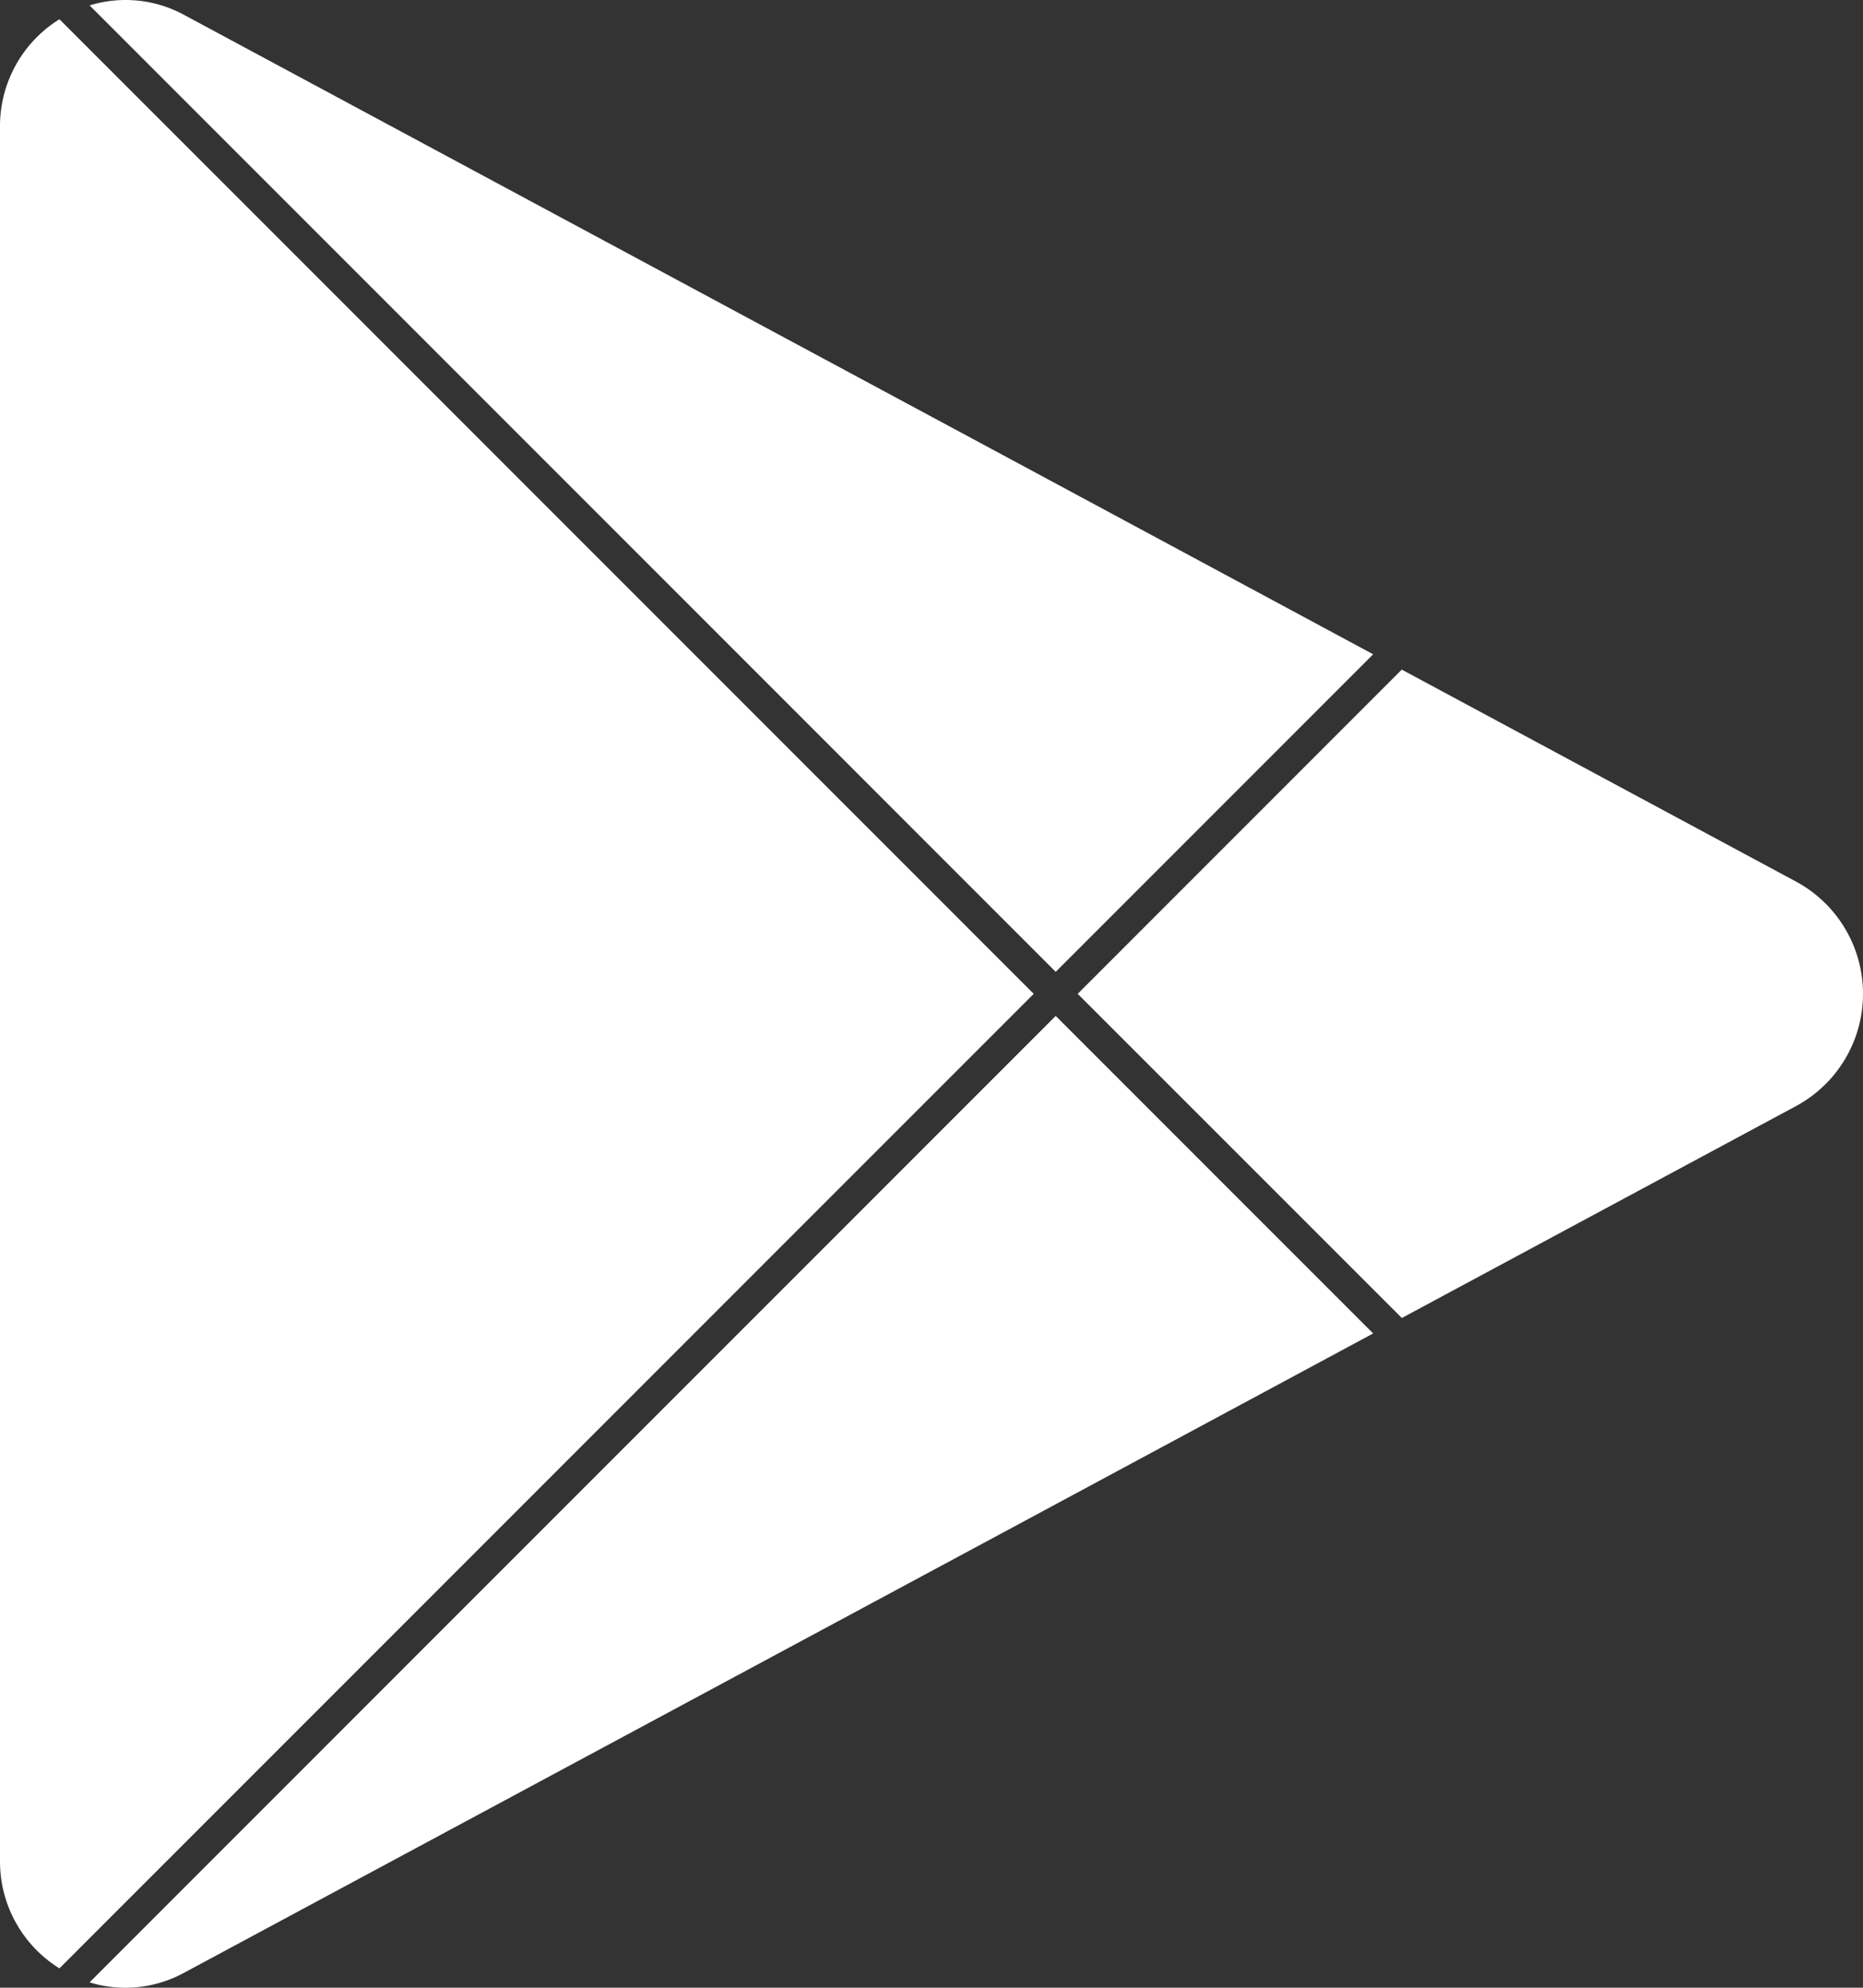 <svg xmlns="http://www.w3.org/2000/svg" xmlns:xlink="http://www.w3.org/1999/xlink" width="30.997" height="33.063" viewBox="0 0 30.997 33.063">
  <rect x="0" y="0" width="30.997" height="33.063" fill="#333333" stroke="none"/>
  <defs>
    <clipPath id="clip-path">
      <path id="Pfad_200" data-name="Pfad 200" d="M0,0H31V-33.063H0Z" fill="none"/>
    </clipPath>
  </defs>
  <g id="Gruppe_62" data-name="Gruppe 62" transform="translate(0 33.063)" clip-path="url(#clip-path)">
    <g id="Gruppe_58" data-name="Gruppe 58" transform="translate(29.89 -18.395)">
      <path id="Pfad_196" data-name="Pfad 196" d="M0,0-6.567-3.53l-5.392,5.393,5.393,5.392L0,3.726A2.121,2.121,0,0,0,0,0" fill="#fff"/>
    </g>
    <g id="Gruppe_59" data-name="Gruppe 59" transform="translate(0.989 -32.743)">
      <path id="Pfad_197" data-name="Pfad 197" d="M0,0A2.092,2.092,0,0,0-.989,1.791v28.84A2.092,2.092,0,0,0,0,32.421l16.21-16.21Z" fill="#fff"/>
    </g>
    <g id="Gruppe_60" data-name="Gruppe 60" transform="translate(17.565 -16.898)">
      <path id="Pfad_198" data-name="Pfad 198" d="M0,0,5.282-5.282-.887-8.6-14.5-15.916a2.034,2.034,0,0,0-1.574-.159Z" fill="#fff"/>
    </g>
    <g id="Gruppe_61" data-name="Gruppe 61" transform="translate(17.565 -16.165)">
      <path id="Pfad_199" data-name="Pfad 199" d="M0,0-16.075,16.076a2.037,2.037,0,0,0,1.573-.16L-.887,8.6,5.282,5.282Z" fill="#fff"/>
    </g>
  </g>
</svg>
